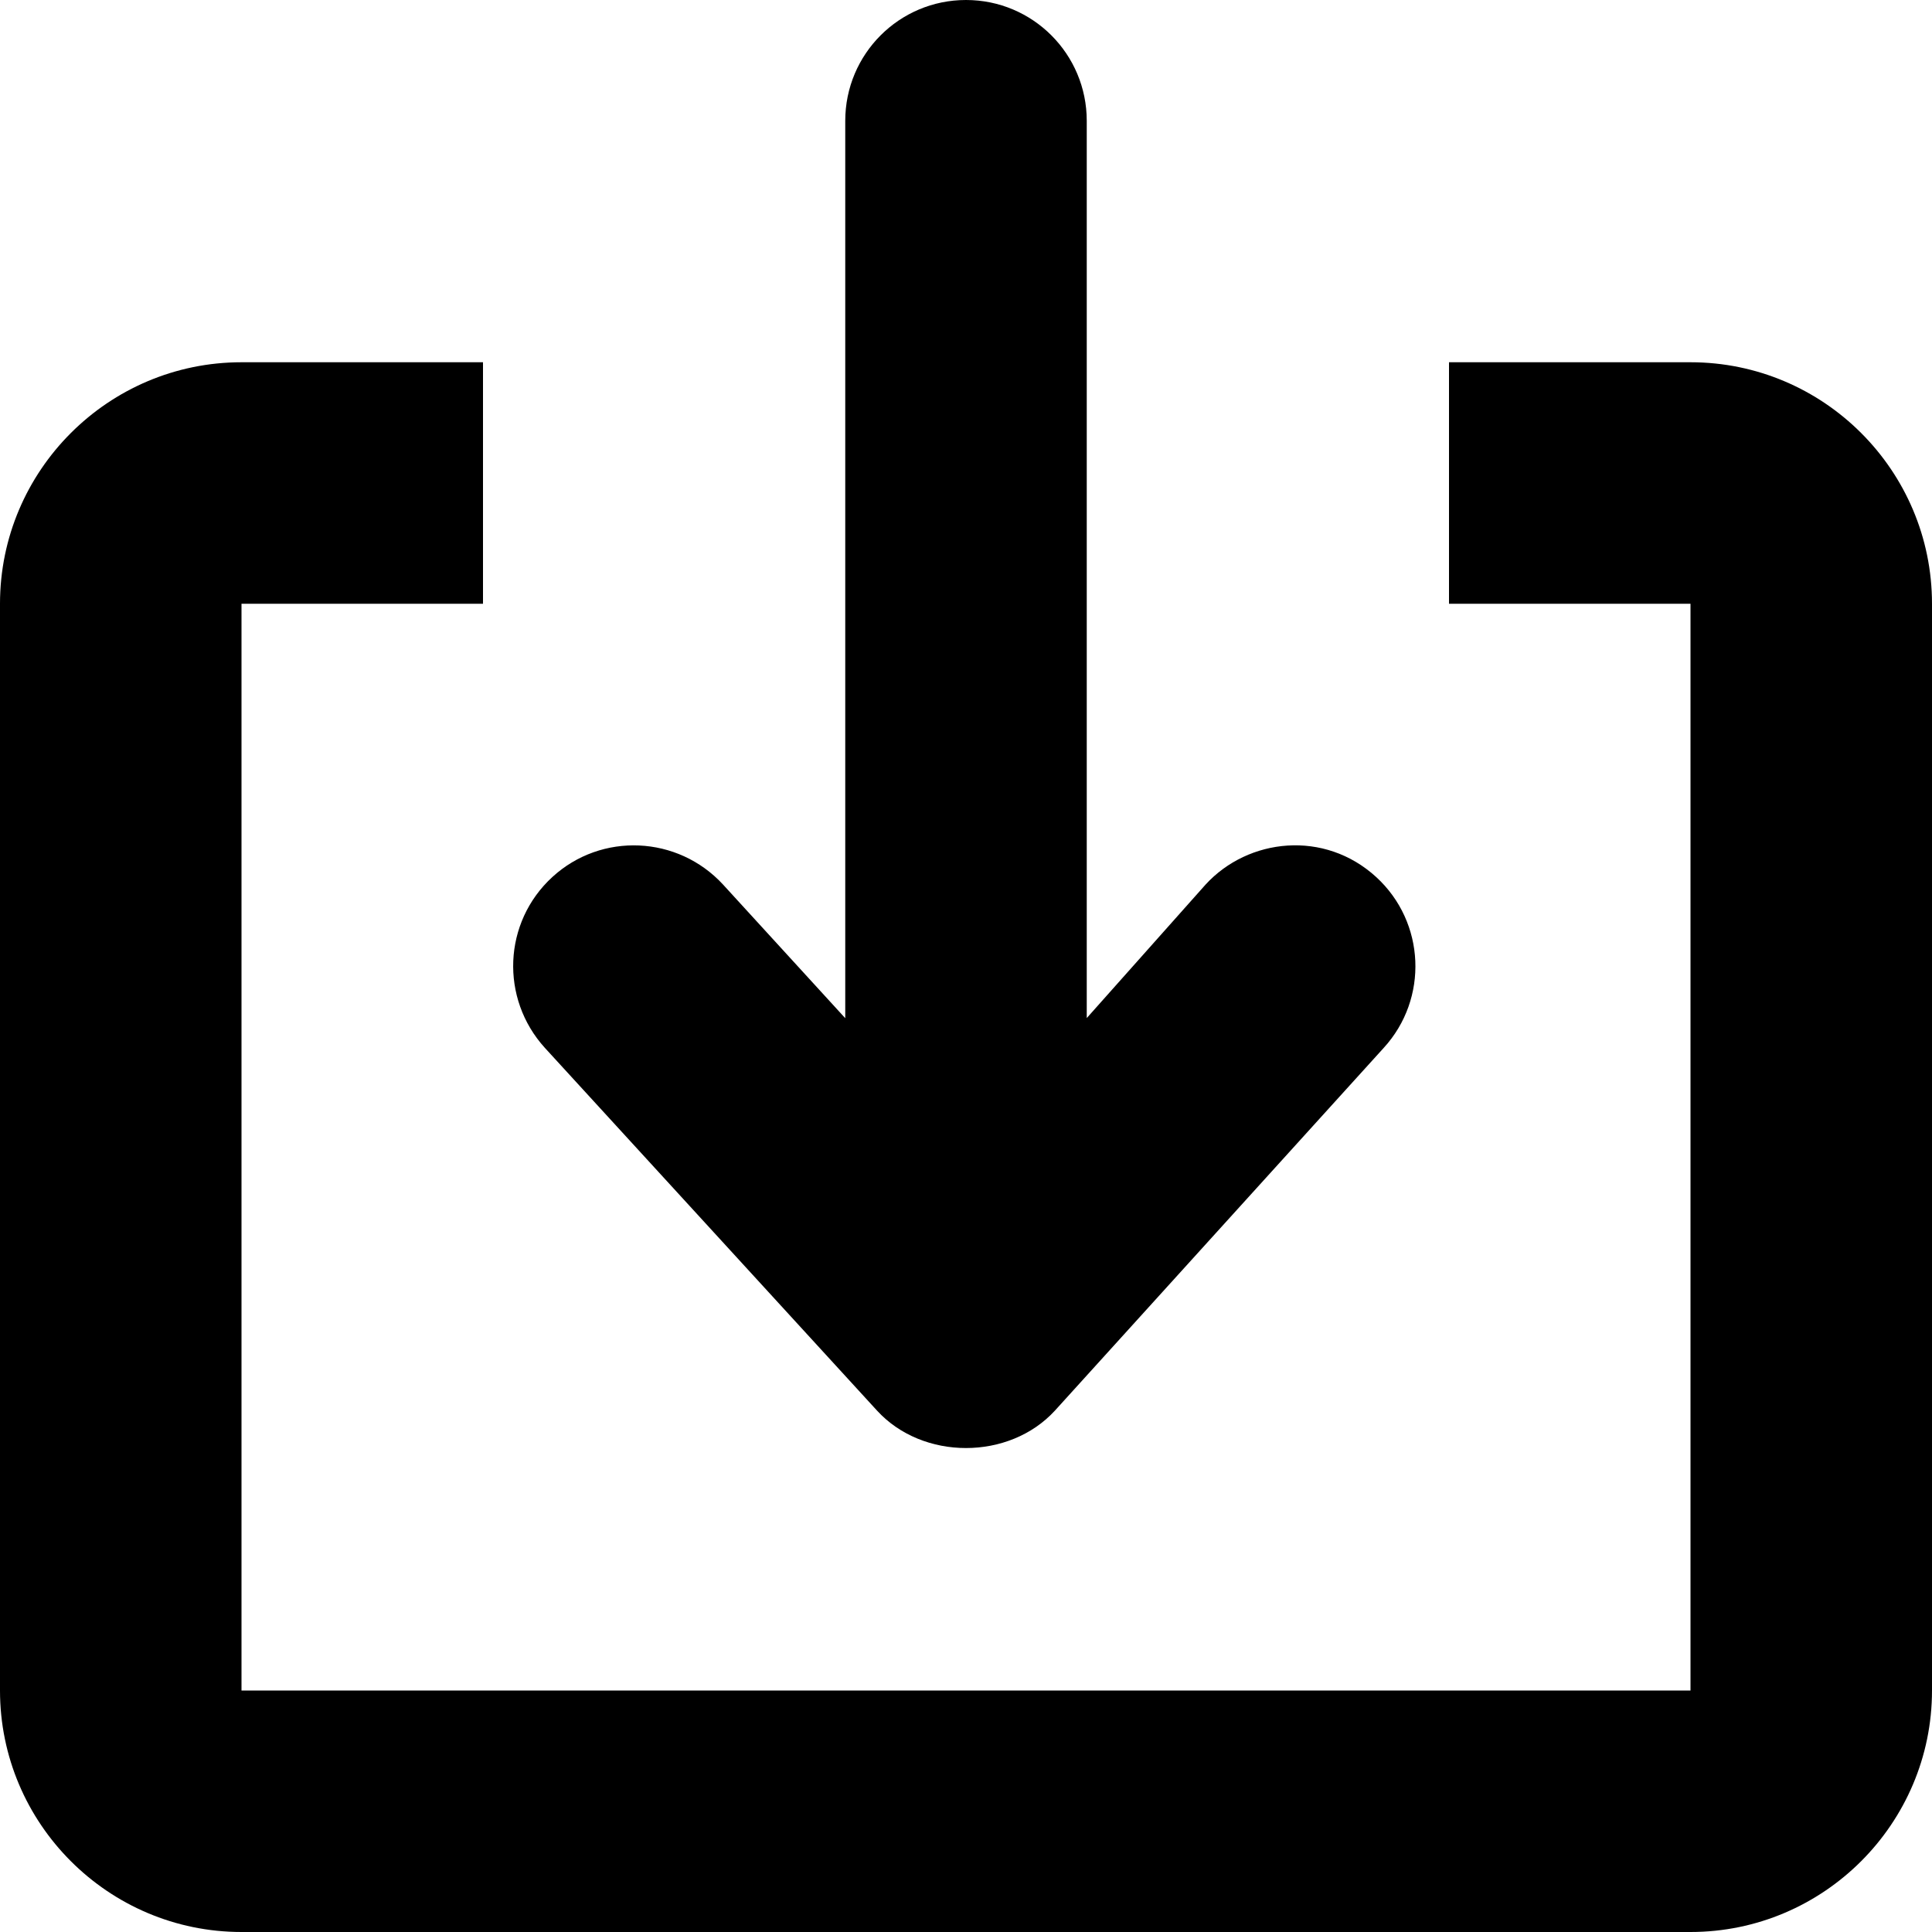 <svg xmlns="http://www.w3.org/2000/svg" viewBox="0 0 512 512"><!--! Font Awesome Pro 6.0.0-beta3 by @fontawesome - https://fontawesome.com License - https://fontawesome.com/license (Commercial License) Copyright 2021 Fonticons, Inc. --><path d="M448 96h-64v64h64v288H64V160h64V96H64C28.72 96 0 124.7 0 160v288c0 35.28 28.72 64 64 64h384c35.28 0 64-28.72 64-64V160C512 124.7 483.3 96 448 96zM232.4 373.8c12.12 13.26 35.06 13.26 47.19 0l87.1-96.09c11.94-13.05 11.06-33.31-1.969-45.27c-13.71-12.57-33.9-10.37-45.22 1.969L288 269.8V32.03C288 14.33 273.7 0 256 0S224 14.33 224 32.03v237.8L191.6 234.4C179.6 221.4 159.4 220.5 146.4 232.4C133.3 244.4 132.5 264.6 144.4 277.7L232.4 373.8z"/></svg>